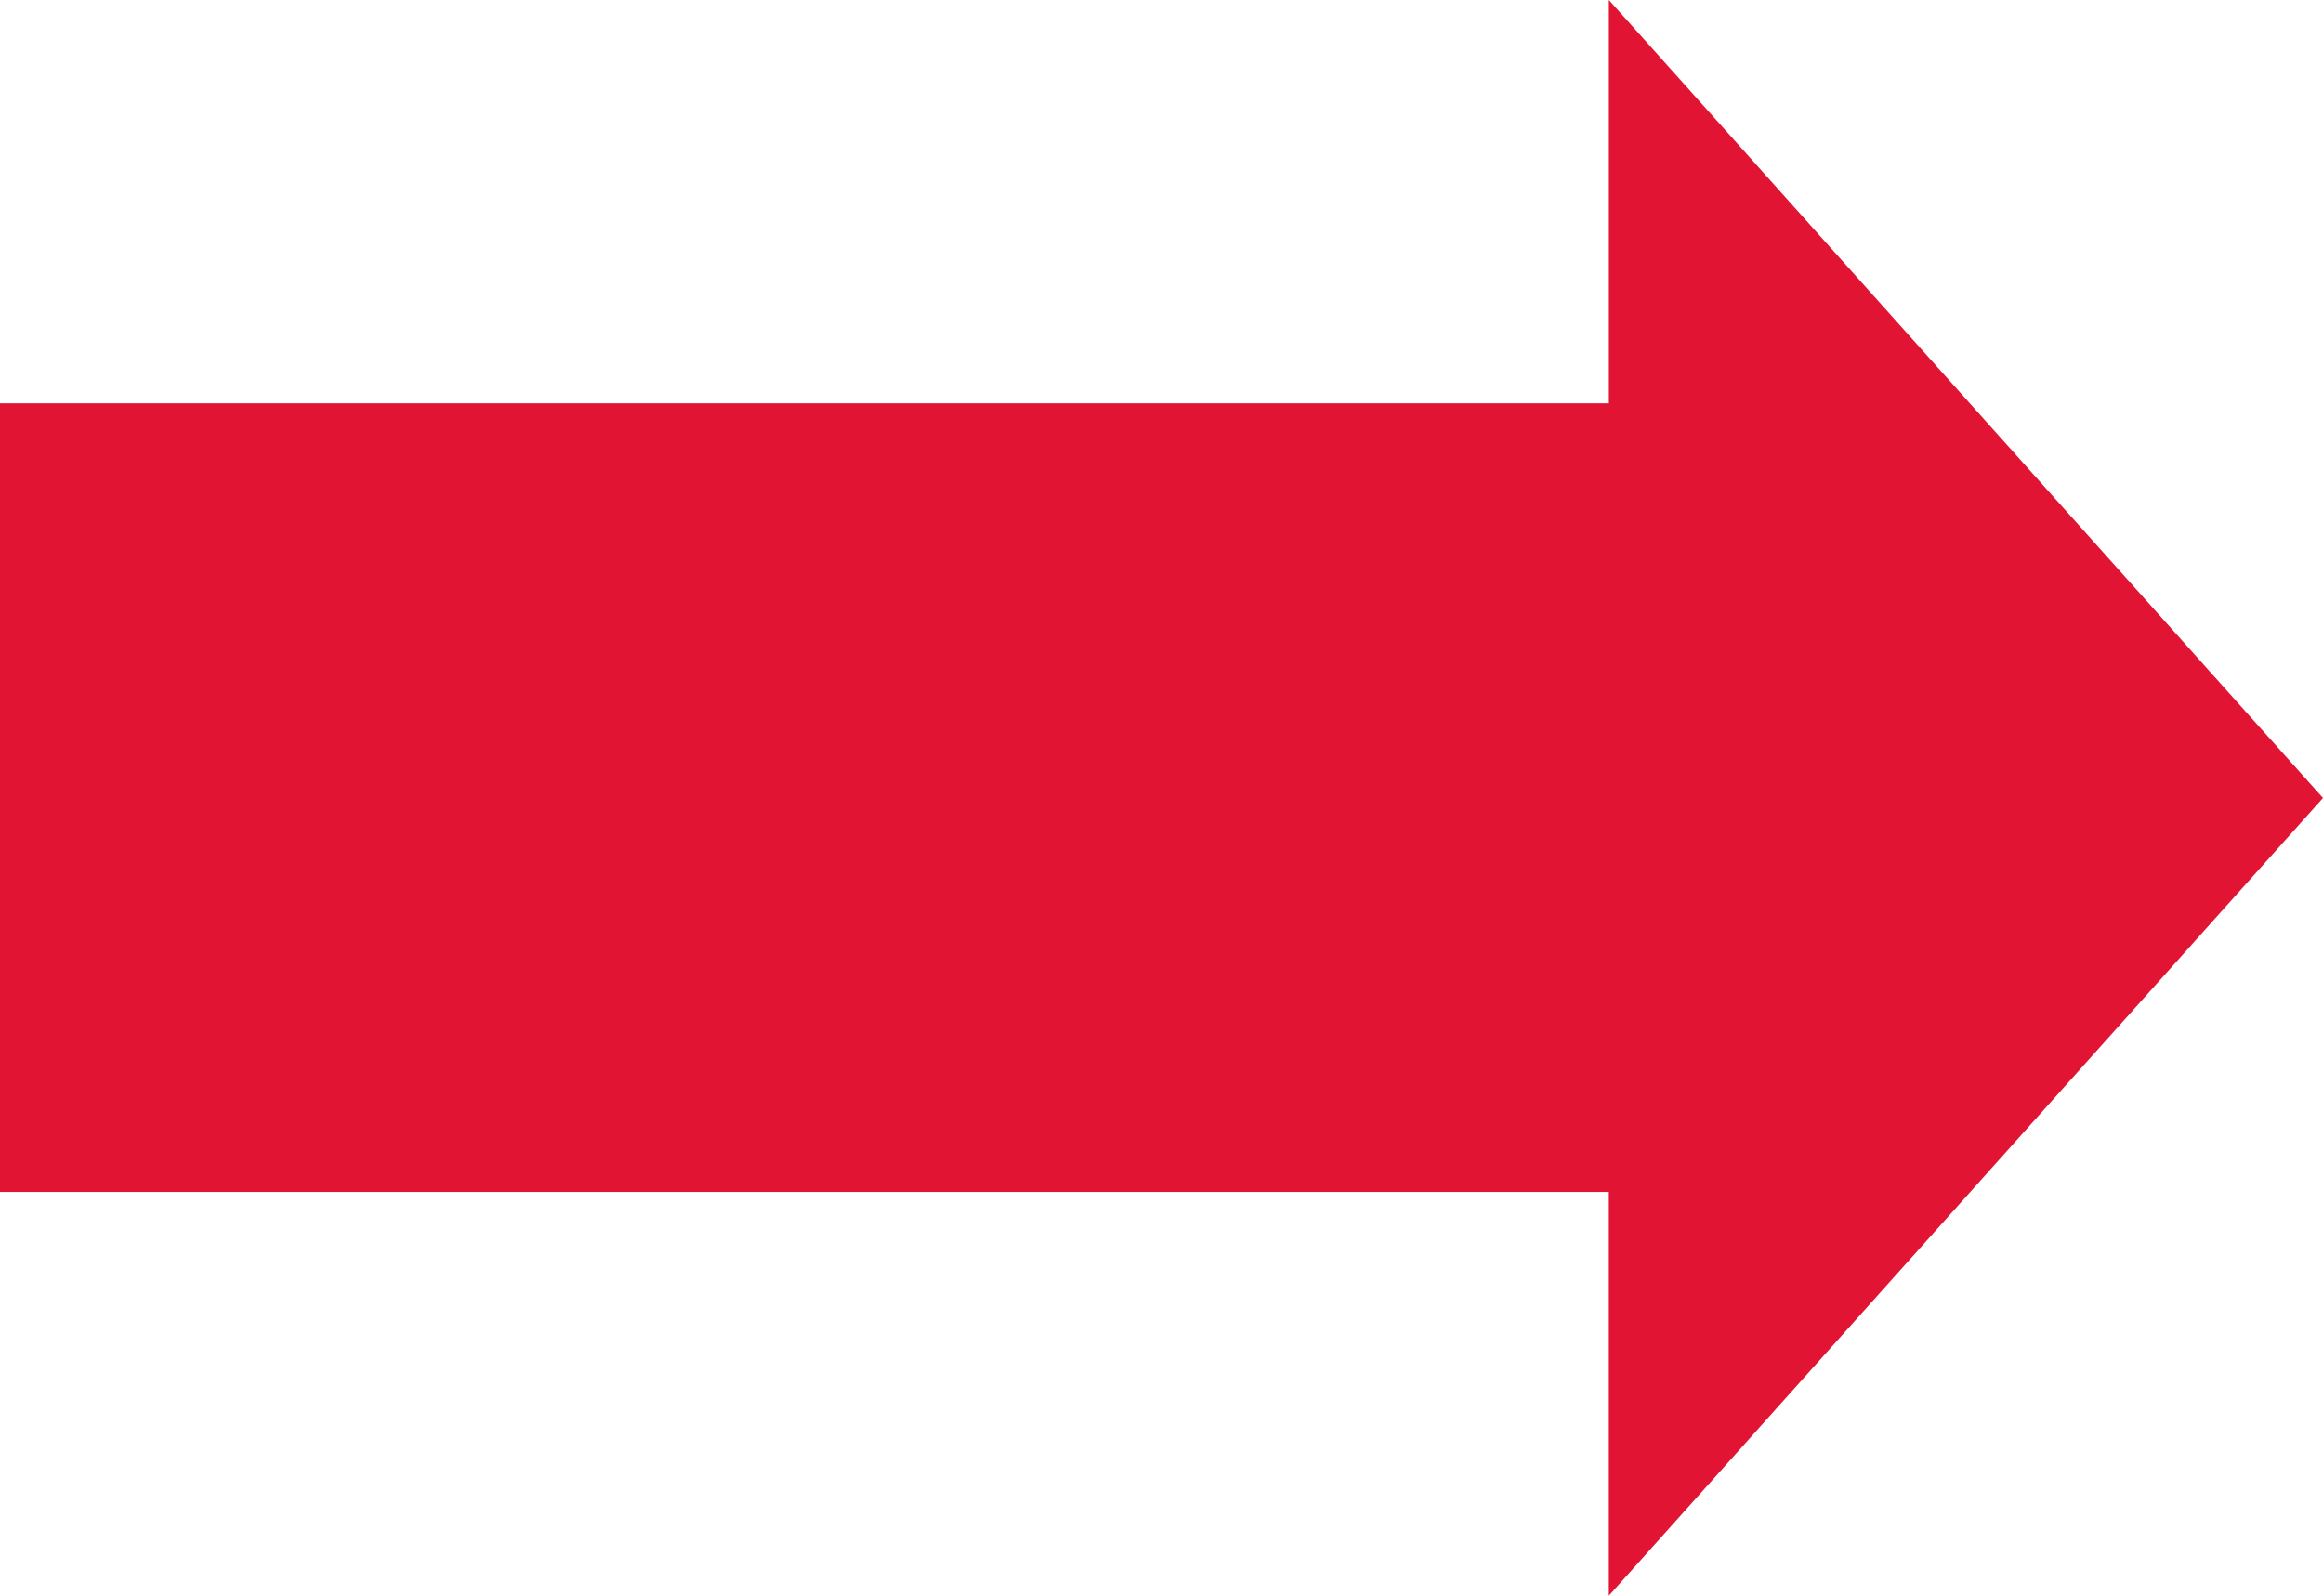 <svg xmlns="http://www.w3.org/2000/svg" width="62.88" height="43.208" viewBox="0 0 62.88 43.208"><defs><style>.a{fill:#e21433;}</style></defs><path class="a" d="M-212.46,464.233l-19.331-21.606v10.92H-275.34V474.9h43.548v10.932Z" transform="translate(275.34 -442.628)"/></svg>